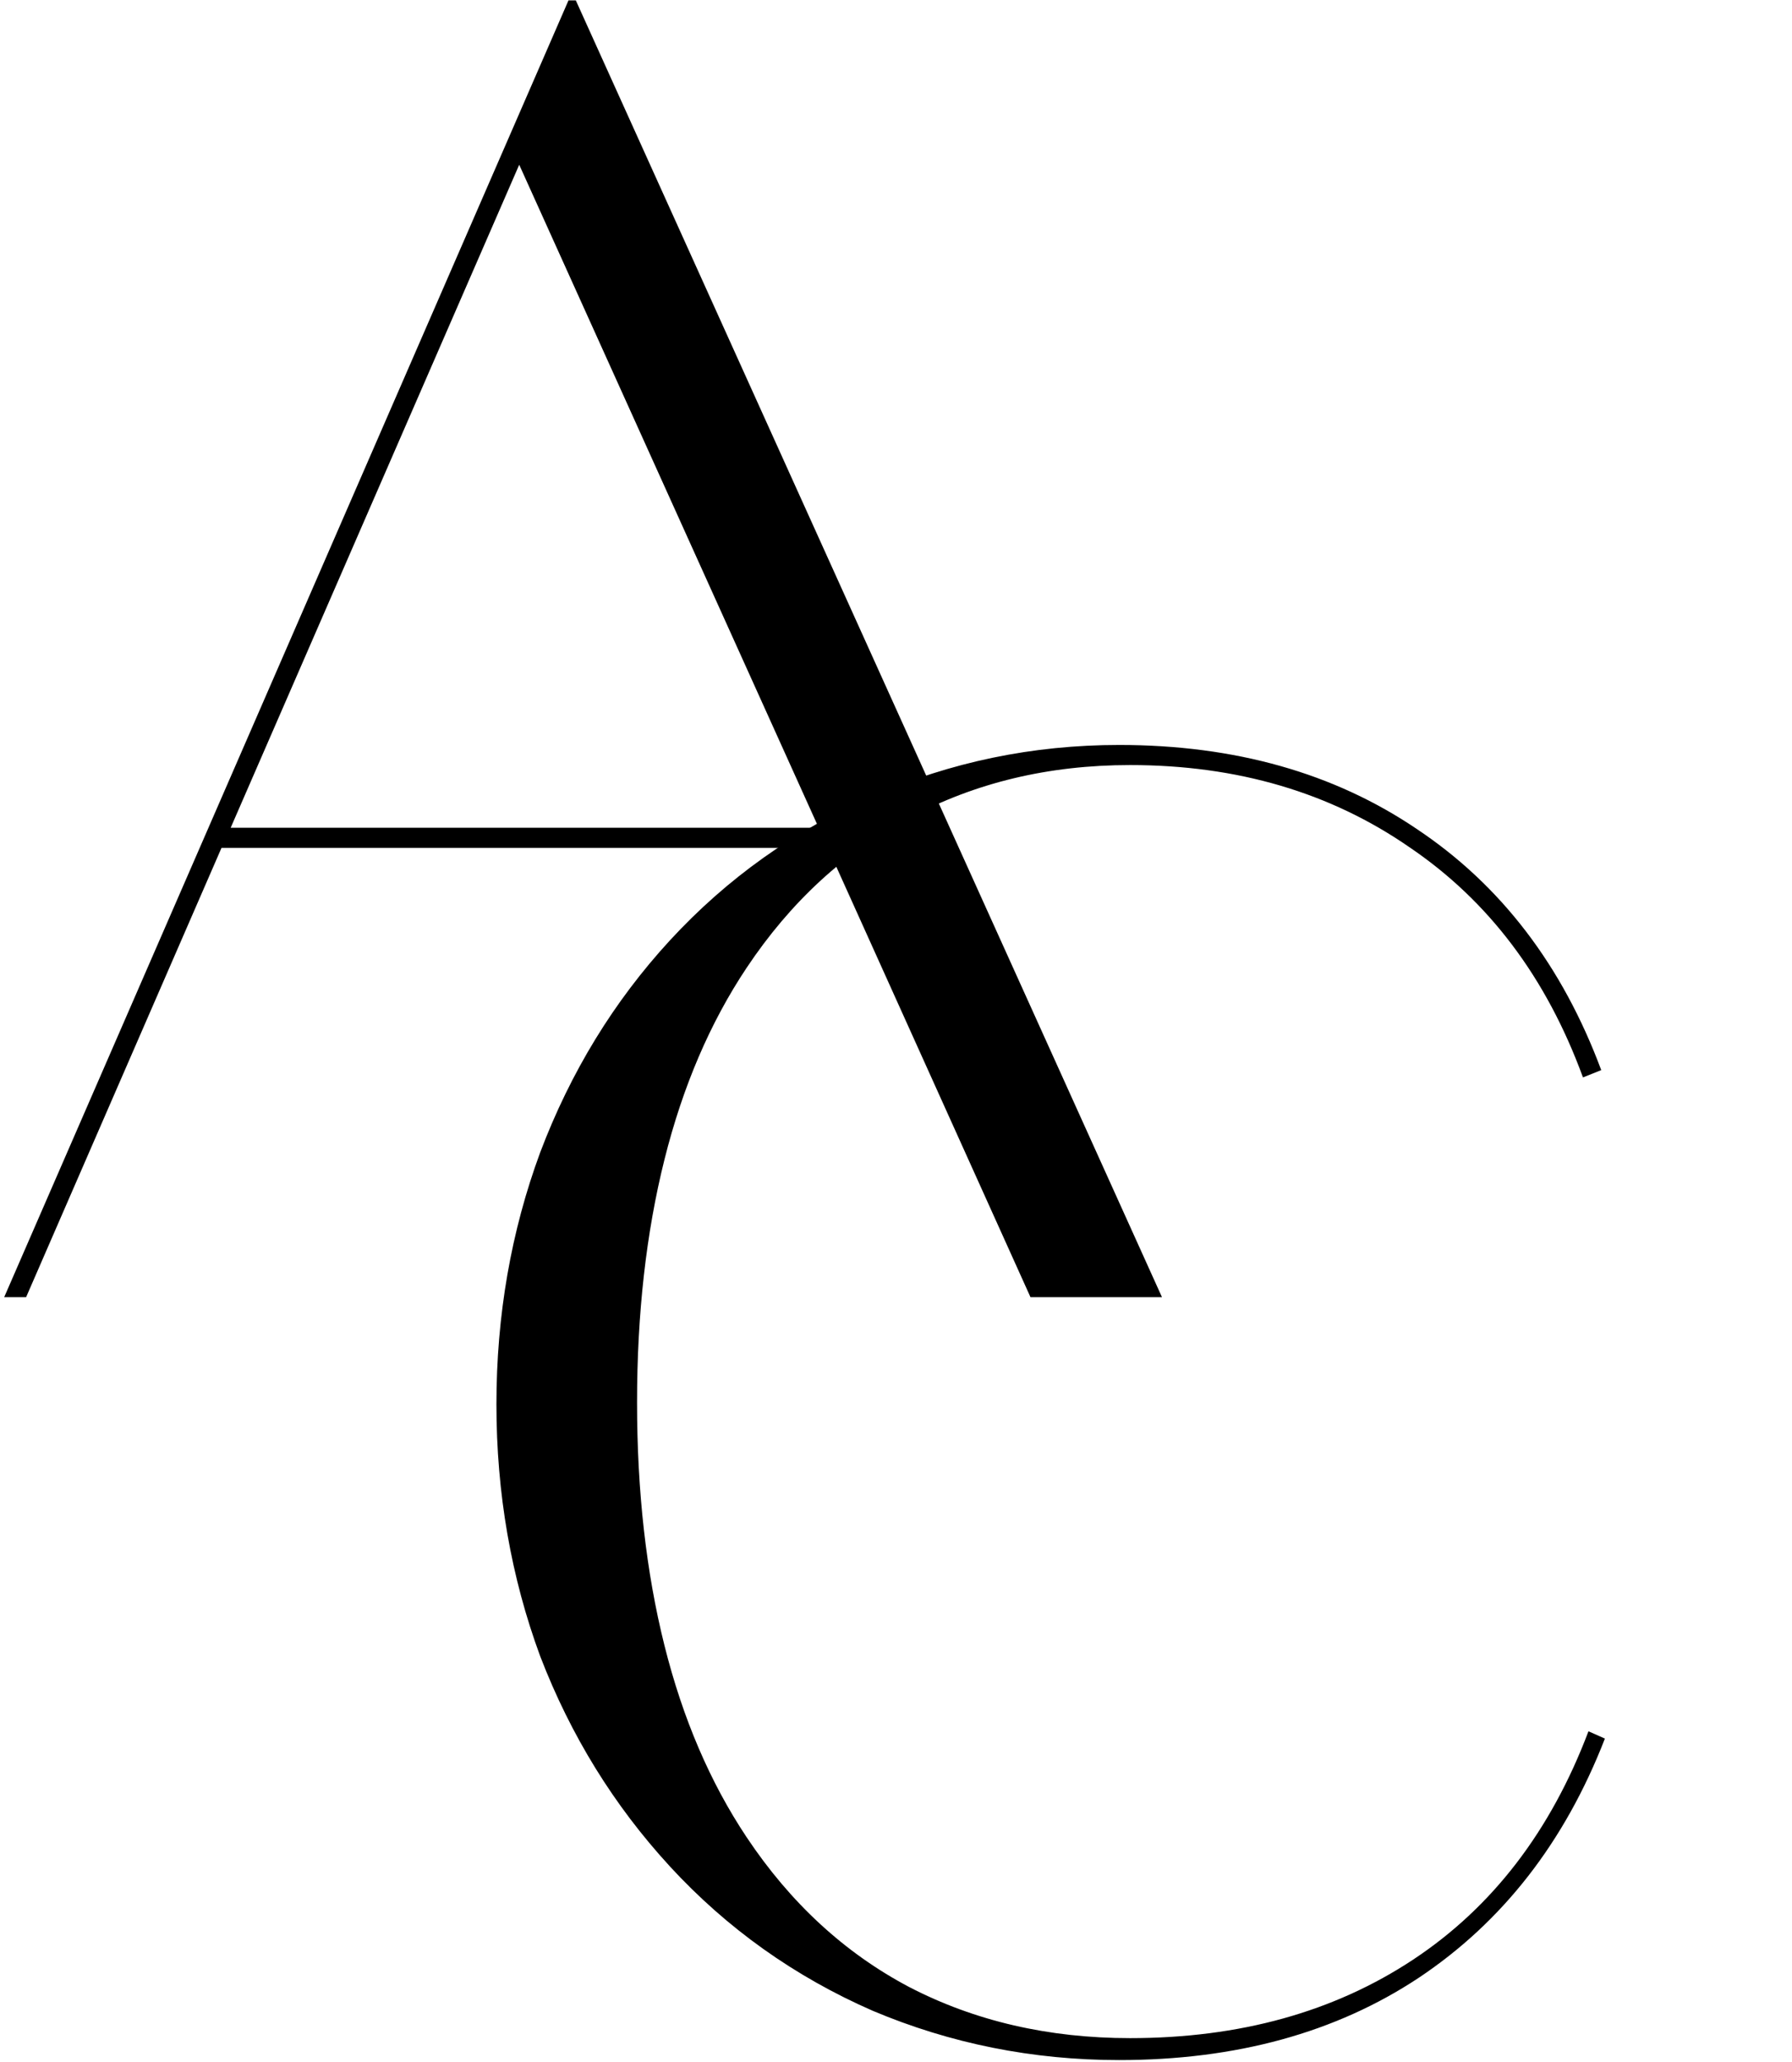 <svg
   width="49.851mm"
   height="57.353mm"
   viewBox="0 0 49.851 57.353"
   xmlns="http://www.w3.org/2000/svg">
  <path
     d="m 6.417,23.022 h 16.358 l -8.331,-18.44 z m 25.908,13.056 h -3.658 l -5.639,-12.497 h -16.866 l -5.436,12.497 h -0.61 L 15.815,0.01 h 0.203 z"
     id="path1"
     class="theme-fill" />
  <path
     d="m 18.636,51.909 q -2.337,-2.54 -3.607,-5.842 -1.219,-3.302 -1.219,-7.01 0,-3.708 1.219,-7.01 1.27,-3.353 3.607,-5.893 2.388,-2.591 5.639,-4.013 3.251,-1.422 6.858,-1.422 4.826,0 8.28,2.337 3.505,2.337 5.131,6.706 l -0.508,0.203 q -1.524,-4.166 -4.826,-6.401 -3.302,-2.286 -7.772,-2.286 -3.404,0 -6.147,1.473 -2.692,1.422 -4.521,4.166 -1.524,2.286 -2.286,5.334 -0.762,3.048 -0.762,6.756 0,3.708 0.762,6.756 0.762,3.048 2.286,5.334 1.829,2.743 4.521,4.166 2.743,1.422 6.147,1.422 4.572,0 7.874,-2.184 3.302,-2.184 4.877,-6.35 l 0.457,0.203 q -1.676,4.318 -5.182,6.655 -3.454,2.286 -8.331,2.286 -3.607,0 -6.858,-1.372 -3.251,-1.422 -5.639,-4.013 z"
     id="path2"
     class="theme-fill" />
<style>
        @media (prefers-color-scheme: light) { .theme-fill { fill: #000000; } }
        @media (prefers-color-scheme: dark) { .theme-fill { fill: #ffffff; } }
      </style></svg>
